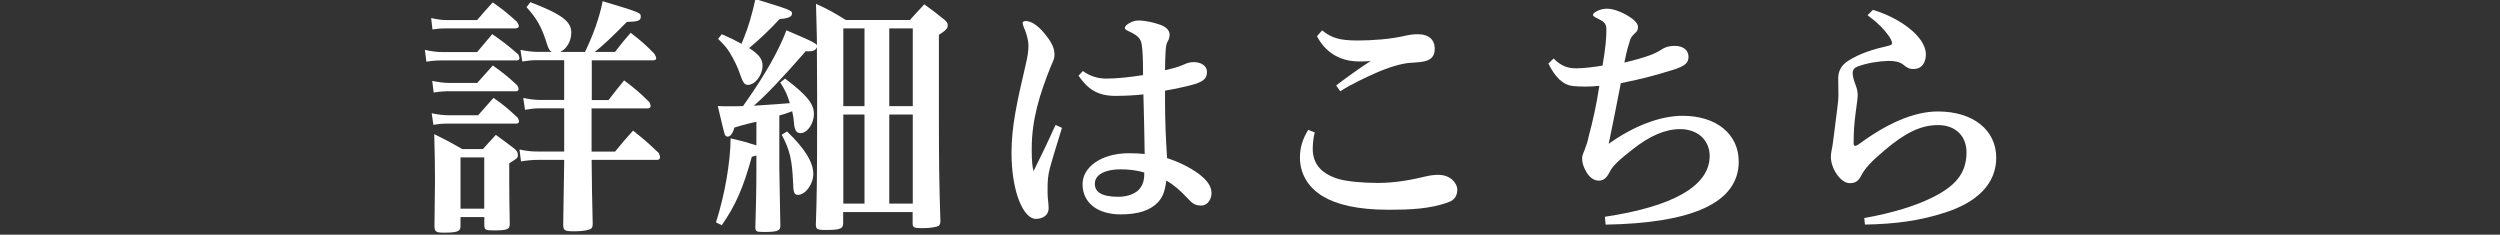 <?xml version="1.0" encoding="utf-8"?>
<!-- Generator: Adobe Illustrator 28.0.0, SVG Export Plug-In . SVG Version: 6.00 Build 0)  -->
<svg version="1.1" id="_レイヤー_2" xmlns="http://www.w3.org/2000/svg" xmlns:xlink="http://www.w3.org/1999/xlink" x="0px"
	 y="0px" viewBox="0 0 333.98 31.35" style="enable-background:new 0 0 333.98 31.35;" xml:space="preserve">
<rect x="0" y="0" width="333.98" height="31.35" fill="#333333" stroke="none"/>
<style type="text/css">
	.st0{fill:#FFFFFF;}
</style>
<g>
	<path class="st0" d="M56.76,6.66c0.84,0.2,1.65,0.3,2.43,0.3h4.55c0.88-1.05,1.15-1.35,2.02-2.4c1.55,1.08,2.02,1.45,3.47,2.7
		c0.1,0.2,0.17,0.4,0.17,0.54c0,0.13-0.14,0.27-0.34,0.27h-9.91c-0.81,0-1.28,0.03-2.19,0.17L56.76,6.66z M57.6,2.41
		c0.91,0.2,1.42,0.27,2.06,0.27h4.08c0.91-1.05,1.18-1.38,2.09-2.36c1.48,1.05,1.89,1.38,3.24,2.6c0.13,0.24,0.24,0.44,0.24,0.57
		c0,0.17-0.17,0.3-0.44,0.3h-9.21c-0.71,0-1.11,0.03-1.89,0.14L57.6,2.41z M57.67,15.13c0.78,0.17,1.59,0.27,2.29,0.27h3.91
		c0.94-1.08,0.94-1.08,2.06-2.33c1.48,1.05,1.89,1.42,3.21,2.63c0.13,0.2,0.2,0.41,0.2,0.51c0,0.17-0.14,0.3-0.34,0.3h-9.04
		c-0.81,0-1.25,0.03-2.06,0.17L57.67,15.13z M57.74,10.81c0.84,0.17,1.59,0.27,2.33,0.27h3.68c0.74-0.84,1.45-1.62,2.09-2.33
		c1.45,1.05,1.89,1.38,3.24,2.63c0.13,0.2,0.2,0.37,0.2,0.51c0,0.17-0.13,0.3-0.3,0.3h-8.91c-0.71,0-1.21,0.03-2.13,0.17
		L57.74,10.81z M61.52,30.24c0,0.67-0.44,0.84-2.23,0.84c-1.05,0-1.21-0.13-1.25-0.81c0.07-5.26,0.07-5.26,0.07-6.14
		c0-1.89-0.03-3.75-0.1-6.21c1.65,0.81,2.16,1.08,3.74,1.99h2.77c0.74-0.84,0.98-1.08,1.72-1.89c1.11,0.81,1.45,1.05,2.5,1.86
		c0.34,0.3,0.44,0.51,0.44,0.78c0,0.44,0,0.44-1.15,1.15c0,0.57,0,1.45,0,2.56c0,1.45,0.03,3.61,0.07,5.5c0,0.78-0.3,0.91-2.19,0.91
		c-1.05,0-1.18-0.1-1.21-0.67V29h-3.18v1.18V30.24z M61.52,27.88h3.17v-6.85h-3.17V27.88z M79.03,13.37h2.26
		c0.91-1.18,1.18-1.52,2.09-2.63c1.55,1.18,1.99,1.55,3.37,2.9c0.1,0.2,0.17,0.4,0.17,0.54c0,0.17-0.17,0.3-0.37,0.3h-7.52v5.77
		h3.14c1.01-1.25,1.35-1.62,2.4-2.8c1.52,1.21,1.99,1.62,3.44,3c0.1,0.24,0.17,0.44,0.17,0.57c0,0.2-0.17,0.34-0.37,0.34h-8.77v0.2
		c0,1.96,0.07,5.43,0.14,8.33c0,0.34-0.07,0.54-0.2,0.64c-0.34,0.24-1.11,0.37-2.26,0.37c-1.28,0-1.45-0.1-1.48-0.84
		c0.03-1.11,0.07-3.95,0.13-8.43v-0.27h-3.54c-0.71,0-1.45,0.07-2.23,0.2l-0.2-1.59c0.88,0.2,1.59,0.27,2.36,0.27h3.61v-5.77H72.1
		c-0.67,0-1.21,0.07-1.96,0.2l-0.24-1.59c0.81,0.17,1.55,0.27,2.23,0.27h3.24V8.04h-3.58c-0.74,0-0.98,0.03-2.02,0.17l-0.24-1.55
		c0.81,0.17,1.65,0.27,2.26,0.27h1.92c-0.3-0.17-0.44-0.4-0.67-1.15c-0.67-2.16-1.35-3.34-2.7-4.82l0.51-0.67
		c4.15,1.59,5.47,2.56,5.47,4.05c0,1.15-0.61,2.19-1.48,2.6h3.31c1.08-2.23,1.96-4.66,2.36-6.78c5.06,1.52,5.09,1.55,5.09,2.06
		c0,0.54-0.34,0.67-1.86,0.71c-1.79,1.82-3.24,3.21-4.28,4.01h2.7c0.91-1.18,1.18-1.52,2.09-2.56c1.48,1.15,1.92,1.52,3.17,2.8
		c0.13,0.24,0.24,0.44,0.24,0.61s-0.13,0.27-0.4,0.27h-8.2v5.31H79.03z"/>
	<path class="st0" d="M101.05,16.27c-0.4,0.07-0.67,0.17-0.88,0.2c-0.98,0.24-1.15,0.3-2.06,0.57c-0.24,0.84-0.54,1.21-0.91,1.21
		c-0.17,0-0.3-0.1-0.4-0.34c-0.03-0.07-0.34-1.32-0.91-3.74c0.67,0.03,1.21,0.03,1.55,0.03c0.51,0,1.15,0,1.82-0.03
		c0.27-0.4,0.27-0.4,0.57-0.81c2.43-3.48,4.25-6.68,5.23-9.31c3.34,1.42,3.88,1.69,4.08,1.99c0-0.74,0-0.74-0.13-5.53
		c1.82,0.84,2.36,1.15,3.98,2.16h8.57c0.81-0.91,1.08-1.18,1.92-2.09c1.25,0.91,1.62,1.18,2.73,2.09c0.3,0.27,0.4,0.44,0.4,0.71
		c0,0.4-0.2,0.64-1.18,1.28V15.4c0,5.9,0.03,9.04,0.2,14.1c0,0.37-0.07,0.51-0.2,0.64c-0.27,0.2-1.15,0.34-2.26,0.34
		c-1.08,0-1.25-0.1-1.25-0.67v-1.48h-9.28v1.45c0,0.78-0.37,0.94-2.33,0.94c-1.18,0-1.32-0.1-1.32-0.78
		c0.13-3.71,0.17-5.03,0.17-15.76V12.7l-0.03-6.41c-0.13,0.4-0.47,0.57-1.11,0.57c-0.03,0-0.24,0-0.37-0.03
		c-3.14,3.61-5.5,6.07-6.95,7.29c2.63-0.17,3.71-0.24,4.82-0.34c-0.37-1.18-0.57-1.62-1.28-2.77l0.64-0.51
		c2.83,2.13,3.85,3.34,3.85,4.69s-0.88,2.6-1.82,2.6c-0.51,0-0.78-0.44-0.84-1.38c-0.03-0.51-0.1-0.91-0.24-1.55
		c-0.88,0.34-1.25,0.44-1.72,0.57v7.02l0.14,7.73c0,0.64-0.4,0.81-2.16,0.81c-1.05,0-1.18-0.07-1.18-0.64
		c0.07-2.12,0.14-5.03,0.14-7.79v-1.79c-0.24,0.07-0.34,0.1-0.61,0.17c-1.15,4.15-2.13,6.41-4.01,9.14l-0.78-0.37
		c1.18-3.71,1.92-7.96,1.96-11.23c1.59,0.37,1.96,0.47,3.44,0.94L101.05,16.27L101.05,16.27z M96.43,4.57
		c1.21,0.54,1.65,0.74,2.63,1.28c0.14-0.34,0.14-0.34,0.34-0.84c0.54-1.32,1.05-3,1.52-5.13c4.66,1.42,4.89,1.52,4.89,1.92
		c0,0.44-0.51,0.67-1.65,0.74c-1.52,1.62-2.67,2.7-4.08,3.88c1.28,0.84,1.79,1.45,1.79,2.36c0,1.25-0.98,2.56-1.96,2.56
		c-0.44,0-0.64-0.27-1.05-1.42c-0.24-0.81-0.81-1.96-1.38-2.9c-0.4-0.64-0.71-1.01-1.55-1.82L96.43,4.57z M105.14,17.56
		c2.36,2.26,3.51,4.12,3.51,5.67c0,1.38-1.05,2.8-2.06,2.8c-0.47,0-0.61-0.3-0.64-1.62c-0.13-3.07-0.44-4.39-1.52-6.41L105.14,17.56
		z M115.49,3.79h-2.83v10.39h2.83C115.49,14.18,115.49,3.79,115.49,3.79z M115.49,15.3h-2.83v11.9h2.83
		C115.49,27.2,115.49,15.3,115.49,15.3z M121.94,14.18V3.79h-3.14v10.39H121.94z M118.8,27.2h3.14V15.3h-3.14V27.2z"/>
	<path class="st0" d="M141.87,17.08c-0.51,1.72-1.15,3.64-1.62,5.4c-0.27,1.01-0.3,1.86-0.3,2.6c0,0.27,0,0.54,0,0.78
		c0,0.57,0.14,1.38,0.14,1.96c0,0.91-0.74,1.42-1.72,1.42c-1.59,0-3.24-3.47-3.24-8.84c0-3.44,0.71-6.71,1.86-11.61
		c0.3-1.25,0.4-1.96,0.4-2.67c0-0.94-0.4-2.02-0.64-2.53c-0.07-0.2-0.13-0.37-0.13-0.51c0-0.17,0.13-0.27,0.44-0.27
		c0.67,0,1.55,0.57,2.36,1.52c1.01,1.21,1.45,2.02,1.45,2.97c0,0.47-0.1,0.71-0.51,1.62c-1.45,3.61-2.53,7.02-2.53,10.93
		c0,0.13,0,0.27,0,0.41c0,1.18,0.1,2.12,0.24,2.6c0.78-1.55,1.72-3.47,2.94-6.17L141.87,17.08z M144.67,9.49
		c0.91,0.67,1.96,1.01,3.14,1.01c1.35,0,3.27-0.2,4.89-0.47c0-1.99-0.03-3.04-0.17-4.05c-0.1-0.78-0.54-1.21-1.42-1.65
		c-0.61-0.3-0.84-0.37-0.84-0.61c0-0.37,0.98-0.98,1.79-0.98c1.05,0,2.16,0.3,2.94,0.57c0.88,0.3,1.25,0.84,1.25,1.28
		c0,0.4-0.1,0.71-0.24,0.91c-0.17,0.27-0.27,0.71-0.3,1.45c-0.03,0.64-0.07,1.45-0.07,2.43c0.91-0.2,1.92-0.47,2.56-0.78
		c0.4-0.2,0.88-0.3,1.25-0.3c1.08,0,1.79,0.54,1.79,1.28c0,0.78-0.3,1.18-1.42,1.59c-0.78,0.27-2.83,0.71-4.18,0.94
		c0,0.44,0,0.88,0,1.28c0,2.83,0.1,5.06,0.27,7.73c1.72,0.57,2.97,1.21,4.22,2.09c1.08,0.84,1.72,1.62,1.72,2.6
		c0,0.84-0.57,1.65-1.35,1.65c-0.81,0-1.18-0.24-1.82-0.94c-1.01-1.08-1.82-1.79-2.87-2.4c-0.17,1.35-0.44,2.16-1.11,2.9
		c-1.05,1.11-2.7,1.62-4.99,1.62c-3,0-5.09-1.48-5.09-4.05c0-2.19,2.4-4.12,6.21-4.12c0.71,0,1.38,0.03,2.09,0.1
		c-0.03-3.17-0.1-4.72-0.17-7.96c-1.11,0.13-2.6,0.2-3.71,0.2c-2.46,0-3.71-0.91-4.96-2.7L144.67,9.49z M149.67,22.62
		c-2.02,0-3.41,0.71-3.41,1.92c0,1.08,0.84,1.75,3.17,1.75c1.28,0,2.33-0.47,2.8-1.05c0.54-0.67,0.64-1.32,0.64-2.19
		C151.93,22.75,150.78,22.62,149.67,22.62z"/>
	<path class="st0" d="M175.64,17.69c-0.2,0.71-0.27,1.69-0.27,2.19c0,2.19,1.35,3.41,3.51,4.05c1.05,0.3,3.14,0.51,5.2,0.51
		c2.4,0,4.59-0.44,6.41-0.88c0.74-0.17,1.21-0.2,1.69-0.2c1.55,0,2.5,1.08,2.5,1.99c0,0.78-0.37,1.35-1.08,1.62
		c-2.5,0.98-5.47,1.05-8.13,1.05c-4.15,0-6.95-0.71-8.74-1.79c-1.96-1.18-3.07-3-3.07-5.2c0-1.18,0.3-2.39,1.11-3.68L175.64,17.69z
		 M176.62,4.06c1.32,1.05,2.4,1.35,4.79,1.35c2.02,0,4.39-0.2,6.01-0.57c0.84-0.2,1.45-0.27,1.96-0.27c1.55,0,2.29,0.78,2.29,1.92
		c0,1.01-0.44,1.62-1.86,1.79c-0.64,0.07-1.18,0.1-1.62,0.13c-0.94,0.1-2.56,0.51-4.49,1.38c-1.15,0.51-3.04,1.38-4.66,2.4
		l-0.54-0.78c1.75-1.32,3.17-2.33,4.62-3.27c-0.57,0.07-1.18,0.07-1.55,0.07c-2.7,0-4.59-1.35-5.63-3.37L176.62,4.06z"/>
	<path class="st0" d="M207.55,7.81c1.05,1.08,1.96,1.32,3.07,1.32c0.94,0,2.53-0.2,3.47-0.37c0.44-2.7,0.51-3.64,0.51-4.86
		c0-0.74-0.3-1.01-1.15-1.42c-0.54-0.27-0.64-0.34-0.64-0.51c0-0.27,0.91-0.81,1.86-0.81c1.55,0,4.15,1.48,4.15,2.4
		c0,0.44-0.1,0.61-0.41,0.88c-0.51,0.47-0.64,0.78-0.74,1.25c-0.1,0.37-0.24,0.57-0.67,2.67c1.55-0.37,2.36-0.61,3.31-0.94
		c0.67-0.24,1.21-0.51,1.62-0.78c0.47-0.34,1.05-0.51,1.82-0.51c0.98,0,1.82,0.47,1.82,1.48c0,0.81-0.51,1.25-2.16,1.75
		c-2.16,0.67-4.01,1.18-6.88,1.75c-0.57,2.94-1.01,5.16-1.62,8.1c3.31-2.36,6.85-3.74,9.88-3.74c4.52,0,7.49,2.46,7.49,6.11
		c0,5.5-6.17,8.23-17.78,8.43l-0.1-1.05c9.01-1.35,14-4.08,14-8.13c0-2.02-1.52-3.58-3.95-3.58c-1.99,0-4.08,0.91-6.34,2.7
		c-1.65,1.28-2.67,2.19-3.04,2.97c-0.44,0.88-0.84,1.21-1.52,1.21c-0.54,0-1.18-0.37-1.62-1.15c-0.44-0.74-0.57-1.28-0.57-1.82
		c0-0.41,0.1-0.57,0.34-1.15c0.24-0.64,0.4-1.11,0.54-1.79c0.54-2.06,1.01-4.05,1.42-6.75c-0.67,0.07-1.32,0.1-1.92,0.1
		c-0.54,0-1.05-0.03-1.55-0.07c-1.45-0.14-2.46-1.25-3.34-3L207.55,7.81z"/>
	<path class="st0" d="M249.05,29.13c3.75-0.67,6.85-1.62,9.14-2.77c2.9-1.45,4.52-3.1,4.52-6.01c0-2.09-1.38-3.64-3.81-3.64
		c-2.26,0-4.39,1.01-7.22,3.44c-1.65,1.38-2.56,2.36-3.04,3.31c-0.4,0.81-0.88,1.01-1.55,1.01c-1.15,0-2.5-1.89-2.5-3.51
		c0-0.4,0.1-0.94,0.2-1.42c0.13-0.74,0.27-2.12,0.61-4.69c0.1-0.78,0.2-1.55,0.2-2.23c0-0.61-0.03-1.52-0.03-2.16
		c0-0.91,0.37-1.72,1.32-2.33c1.52-0.98,3.34-1.55,5.4-2.02c0.3-0.07,0.47-0.14,0.47-0.34c0-0.27-0.2-0.67-0.54-1.11
		c-0.57-0.78-1.25-1.52-2.73-2.63l0.71-0.71c3.58,1.05,7.08,3.58,7.08,5.94c0,1.15-0.57,1.96-1.65,1.96c-0.61,0-0.91-0.2-1.35-0.57
		c-0.47-0.37-1.11-0.51-1.86-0.51c-0.07,0-0.17,0-0.24,0c-1.15,0.03-2.73,0.27-4.01,0.74c-0.44,0.17-0.67,0.44-0.67,0.91
		c0,0.4,0.17,0.98,0.4,1.59c0.24,0.57,0.27,1.08,0.27,1.32c0,0.37-0.1,1.11-0.27,2.36c-0.2,1.52-0.27,2.56-0.27,4.12
		c0,0.2,0.07,0.3,0.2,0.3s0.3-0.07,0.57-0.27c3.68-2.7,7.25-4.32,10.49-4.32c4.76,0,7.79,2.53,7.79,6.17c0,3.51-2.56,5.97-6.88,7.35
		c-3.34,1.08-6.61,1.52-10.66,1.59L249.05,29.13z"/>
</g>
</svg>
